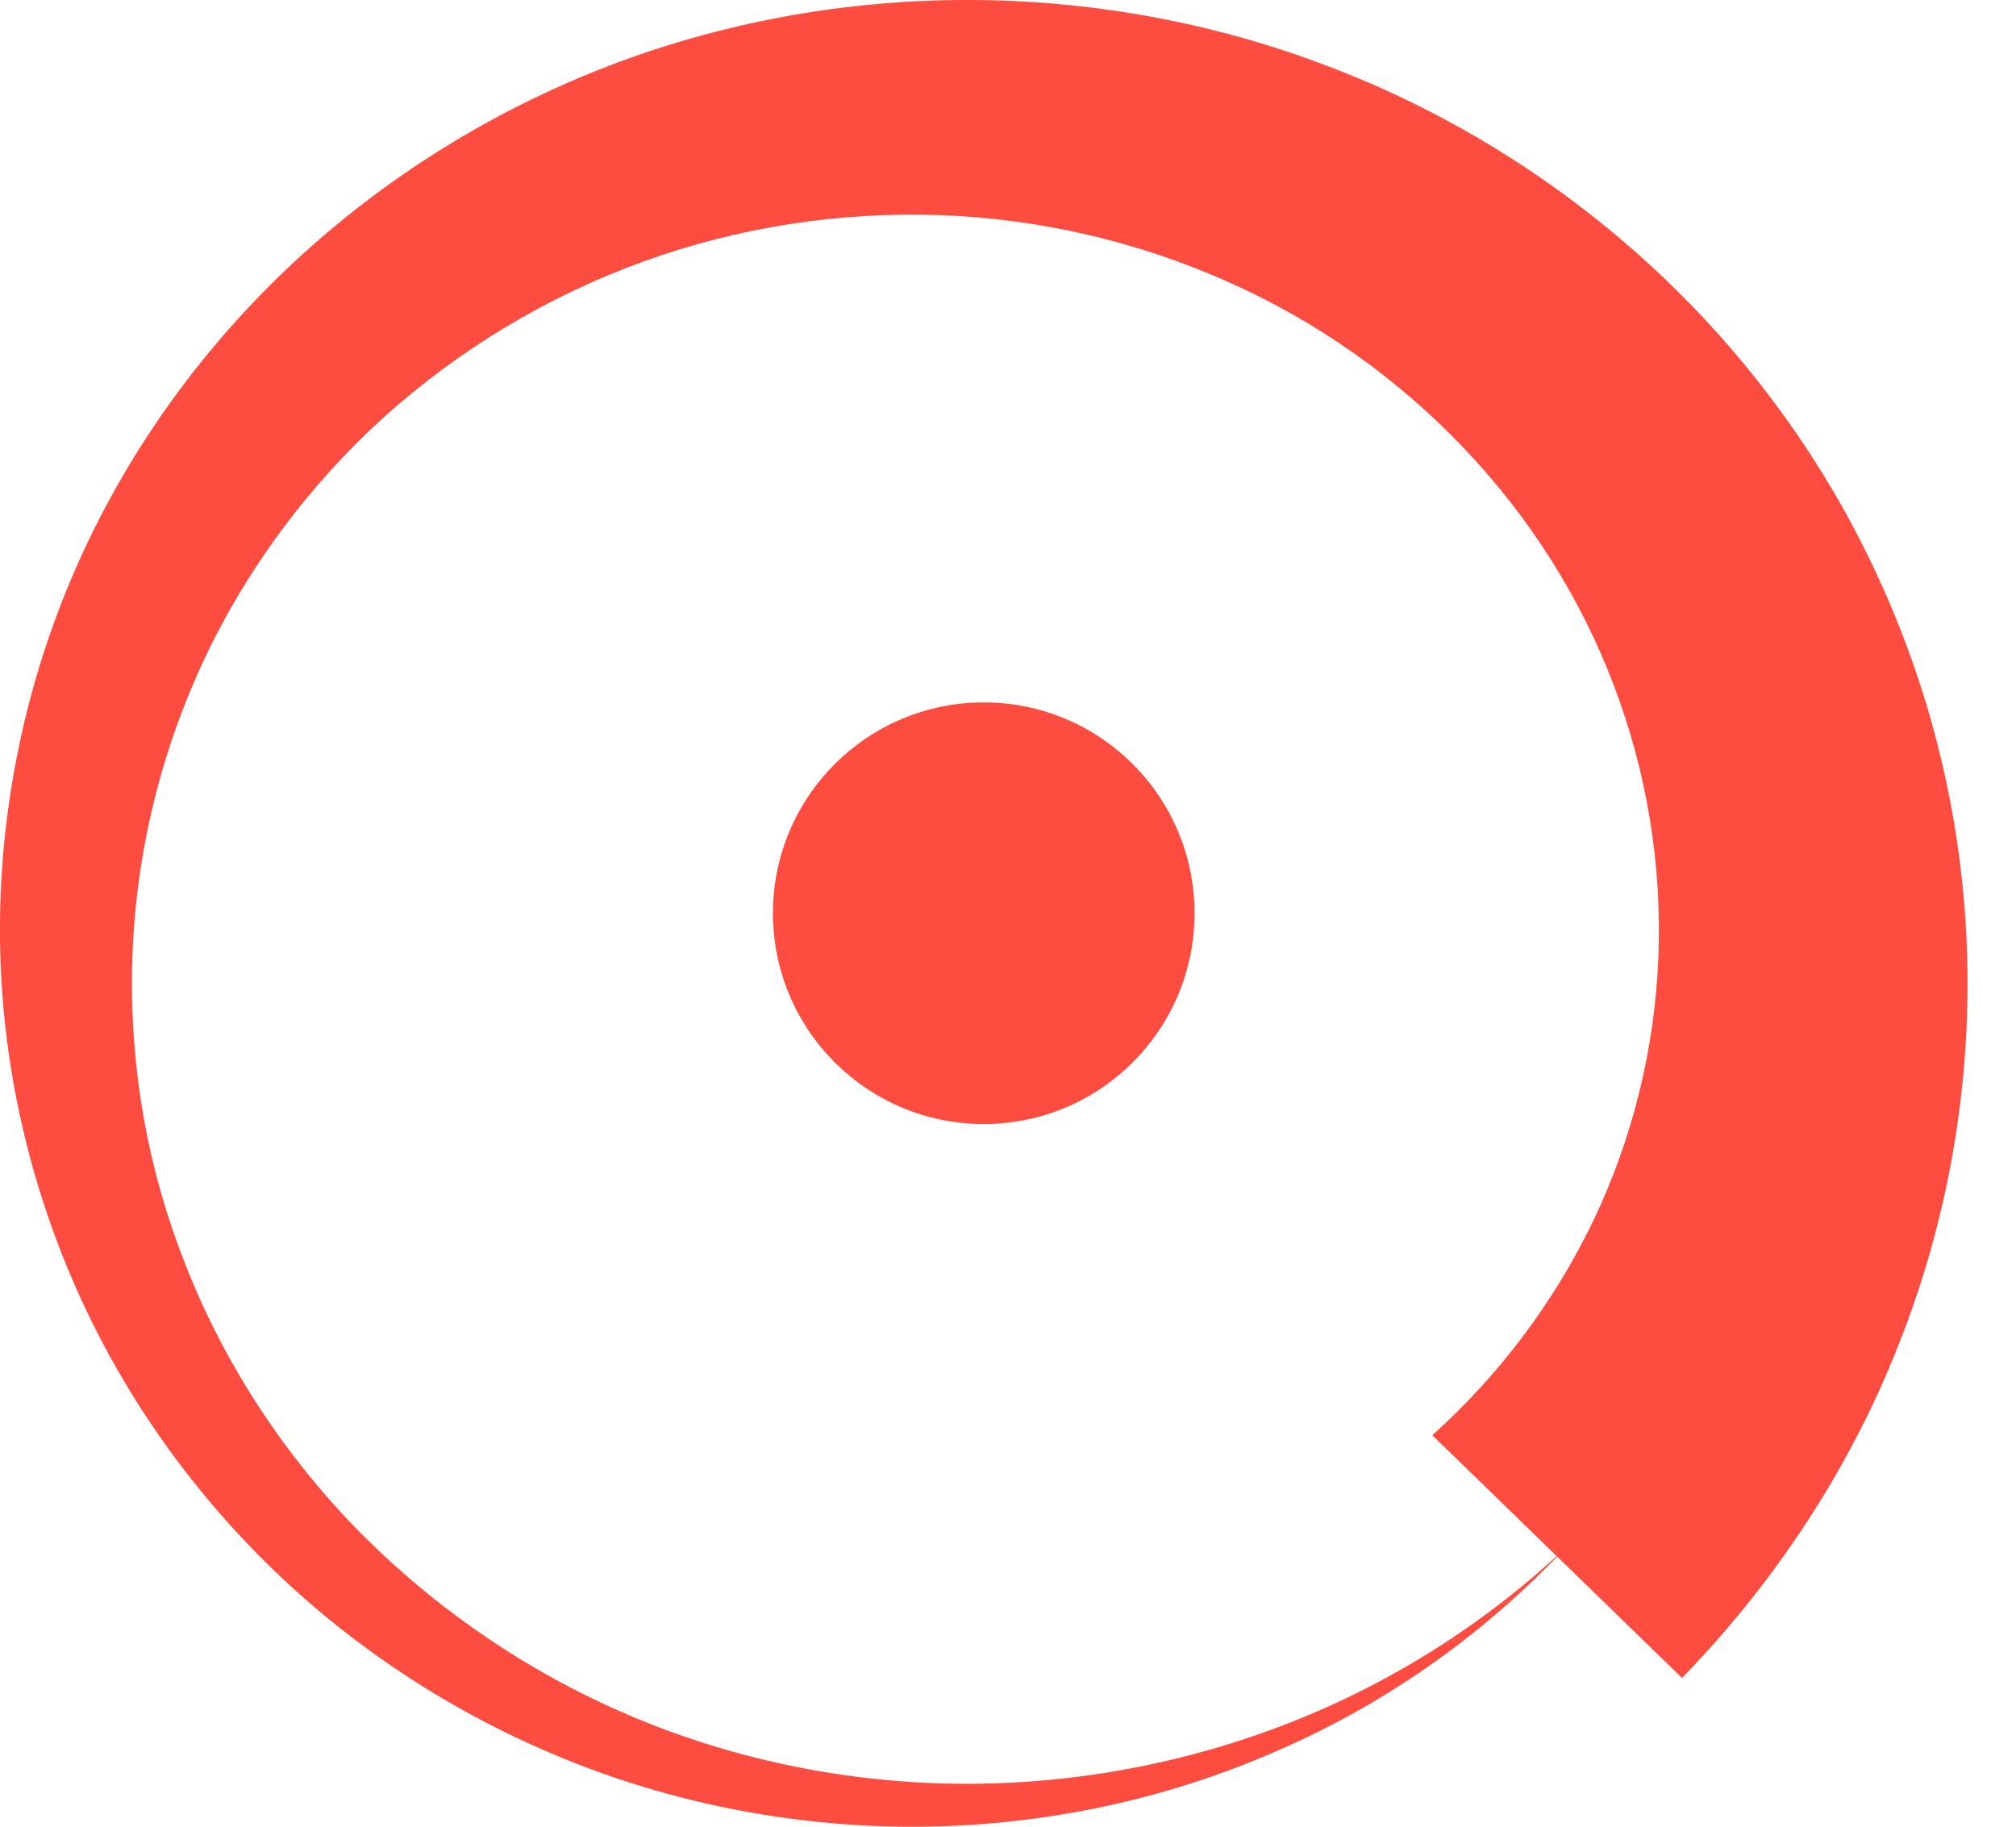 <?xml version="1.0" encoding="UTF-8"?> <svg xmlns="http://www.w3.org/2000/svg" width="32" height="29" viewBox="0 0 32 29" fill="none"> <path d="M22.735 22.785C23.804 21.826 24.676 20.66 25.296 19.368C25.916 18.068 26.267 16.64 26.324 15.19C26.381 13.739 26.144 12.264 25.614 10.876C25.092 9.497 24.277 8.204 23.224 7.102C22.172 6 20.9 5.096 19.481 4.47C18.062 3.836 16.496 3.471 14.914 3.415C13.324 3.36 11.717 3.606 10.209 4.153C8.7 4.7 7.297 5.54 6.098 6.619C4.9 7.705 3.921 9.021 3.236 10.48C2.551 11.939 2.159 13.548 2.102 15.182C2.045 16.815 2.314 18.464 2.918 20.01C3.513 21.556 4.435 22.999 5.609 24.22C6.792 25.441 8.219 26.448 9.809 27.154C11.399 27.86 13.145 28.256 14.914 28.312C16.684 28.367 18.47 28.082 20.15 27.471C21.83 26.861 23.388 25.917 24.709 24.704L22.735 22.785ZM24.717 24.712C23.477 25.996 21.969 27.059 20.289 27.788C18.617 28.526 16.782 28.938 14.914 28.994C13.055 29.049 11.171 28.748 9.409 28.098C7.648 27.447 6.009 26.456 4.622 25.188C3.236 23.919 2.094 22.373 1.303 20.66C0.512 18.948 0.063 17.077 0.006 15.182C-0.051 13.287 0.276 11.368 0.977 9.568C1.678 7.768 2.755 6.103 4.125 4.692C5.495 3.281 7.159 2.123 9.01 1.314C10.853 0.505 12.876 0.061 14.914 0.006C16.953 -0.05 19.025 0.283 20.957 1.005C22.89 1.719 24.684 2.821 26.201 4.216C27.718 5.612 28.966 7.308 29.822 9.187C30.687 11.067 31.168 13.112 31.225 15.19C31.282 17.259 30.923 19.36 30.148 21.319C29.382 23.285 28.191 25.101 26.699 26.639L24.717 24.712Z" fill="#FF4C40"></path> <path d="M18.961 14.498C18.961 12.65 17.463 11.151 15.615 11.151C13.767 11.151 12.269 12.65 12.269 14.498C12.269 16.346 13.767 17.845 15.615 17.845C17.463 17.845 18.961 16.346 18.961 14.498Z" fill="#FF4C40"></path> </svg> 
